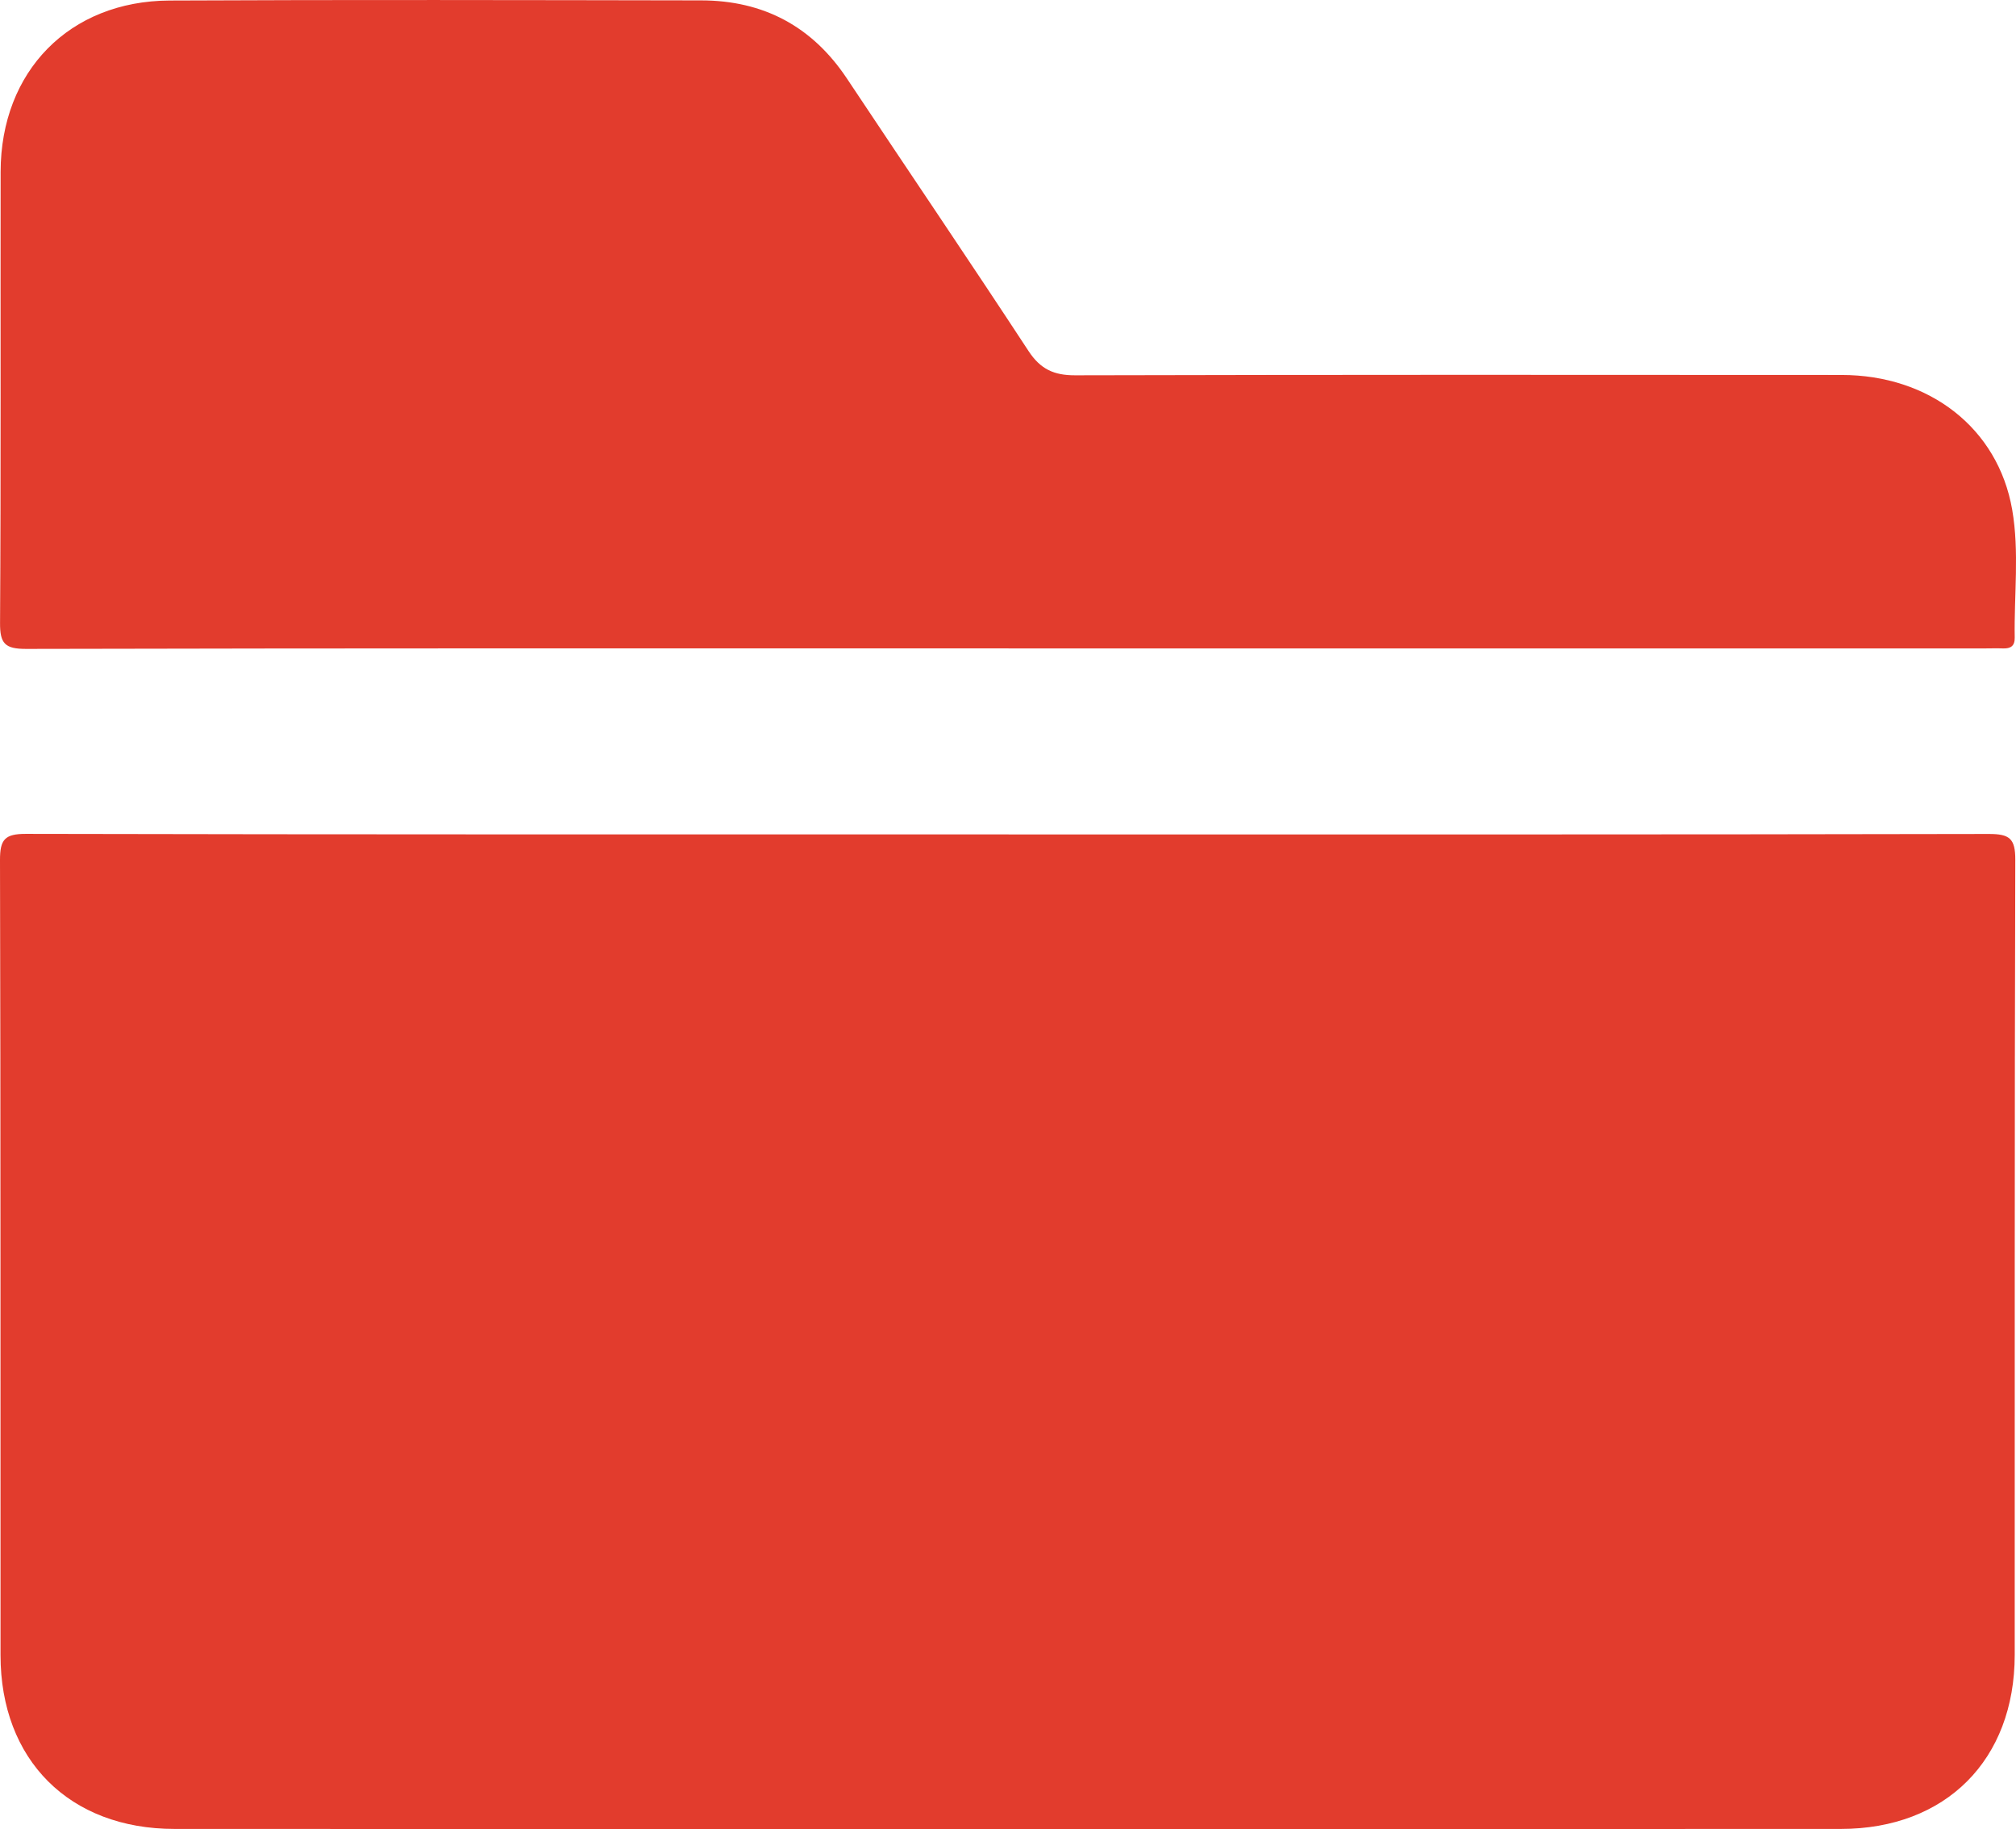 <?xml version="1.0" encoding="UTF-8"?>
<svg id="Layer_2" data-name="Layer 2" xmlns="http://www.w3.org/2000/svg" viewBox="0 0 424 384.68">
  <defs>
    <style>
      .cls-1 {
        fill: #e23c2d;
      }
    </style>
  </defs>
  <g id="Layer_1-2" data-name="Layer 1">
    <g>
      <path class="cls-1" d="m212.14,175.49c68.72,0,137.45.04,206.17-.1,4.32,0,5.56.94,5.54,5.43-.17,55.74-.09,111.49-.12,167.23-.01,22.04-14.46,36.58-36.56,36.59-116.81.05-233.63.05-350.44,0-22.15,0-36.61-14.52-36.62-36.53-.03-55.74.04-111.49-.11-167.23-.01-4.35,1.02-5.52,5.47-5.51,68.89.15,137.78.11,206.67.11Z"/>
      <path class="cls-1" d="m212.12,136.36c-68.88,0-137.76-.05-206.64.11-4.44,0-5.5-1.11-5.47-5.49.2-31.61.07-63.22.12-94.84C.16,15,14.57.21,35.67.11c37.27-.18,74.54-.09,111.81-.03,13.09.02,23.35,5.46,30.66,16.46,12.7,19.1,25.59,38.08,38.17,57.27,2.5,3.82,5.33,5.13,9.8,5.12,53.74-.13,107.48-.11,161.22-.07,18.45.01,32.89,11.18,35.87,28.33,1.53,8.85.38,17.93.53,26.91.03,1.76-.86,2.33-2.47,2.27-1.33-.05-2.66,0-3.99,0-68.38,0-136.76,0-205.15,0Z"/>
    </g>
  </g>
</svg>
